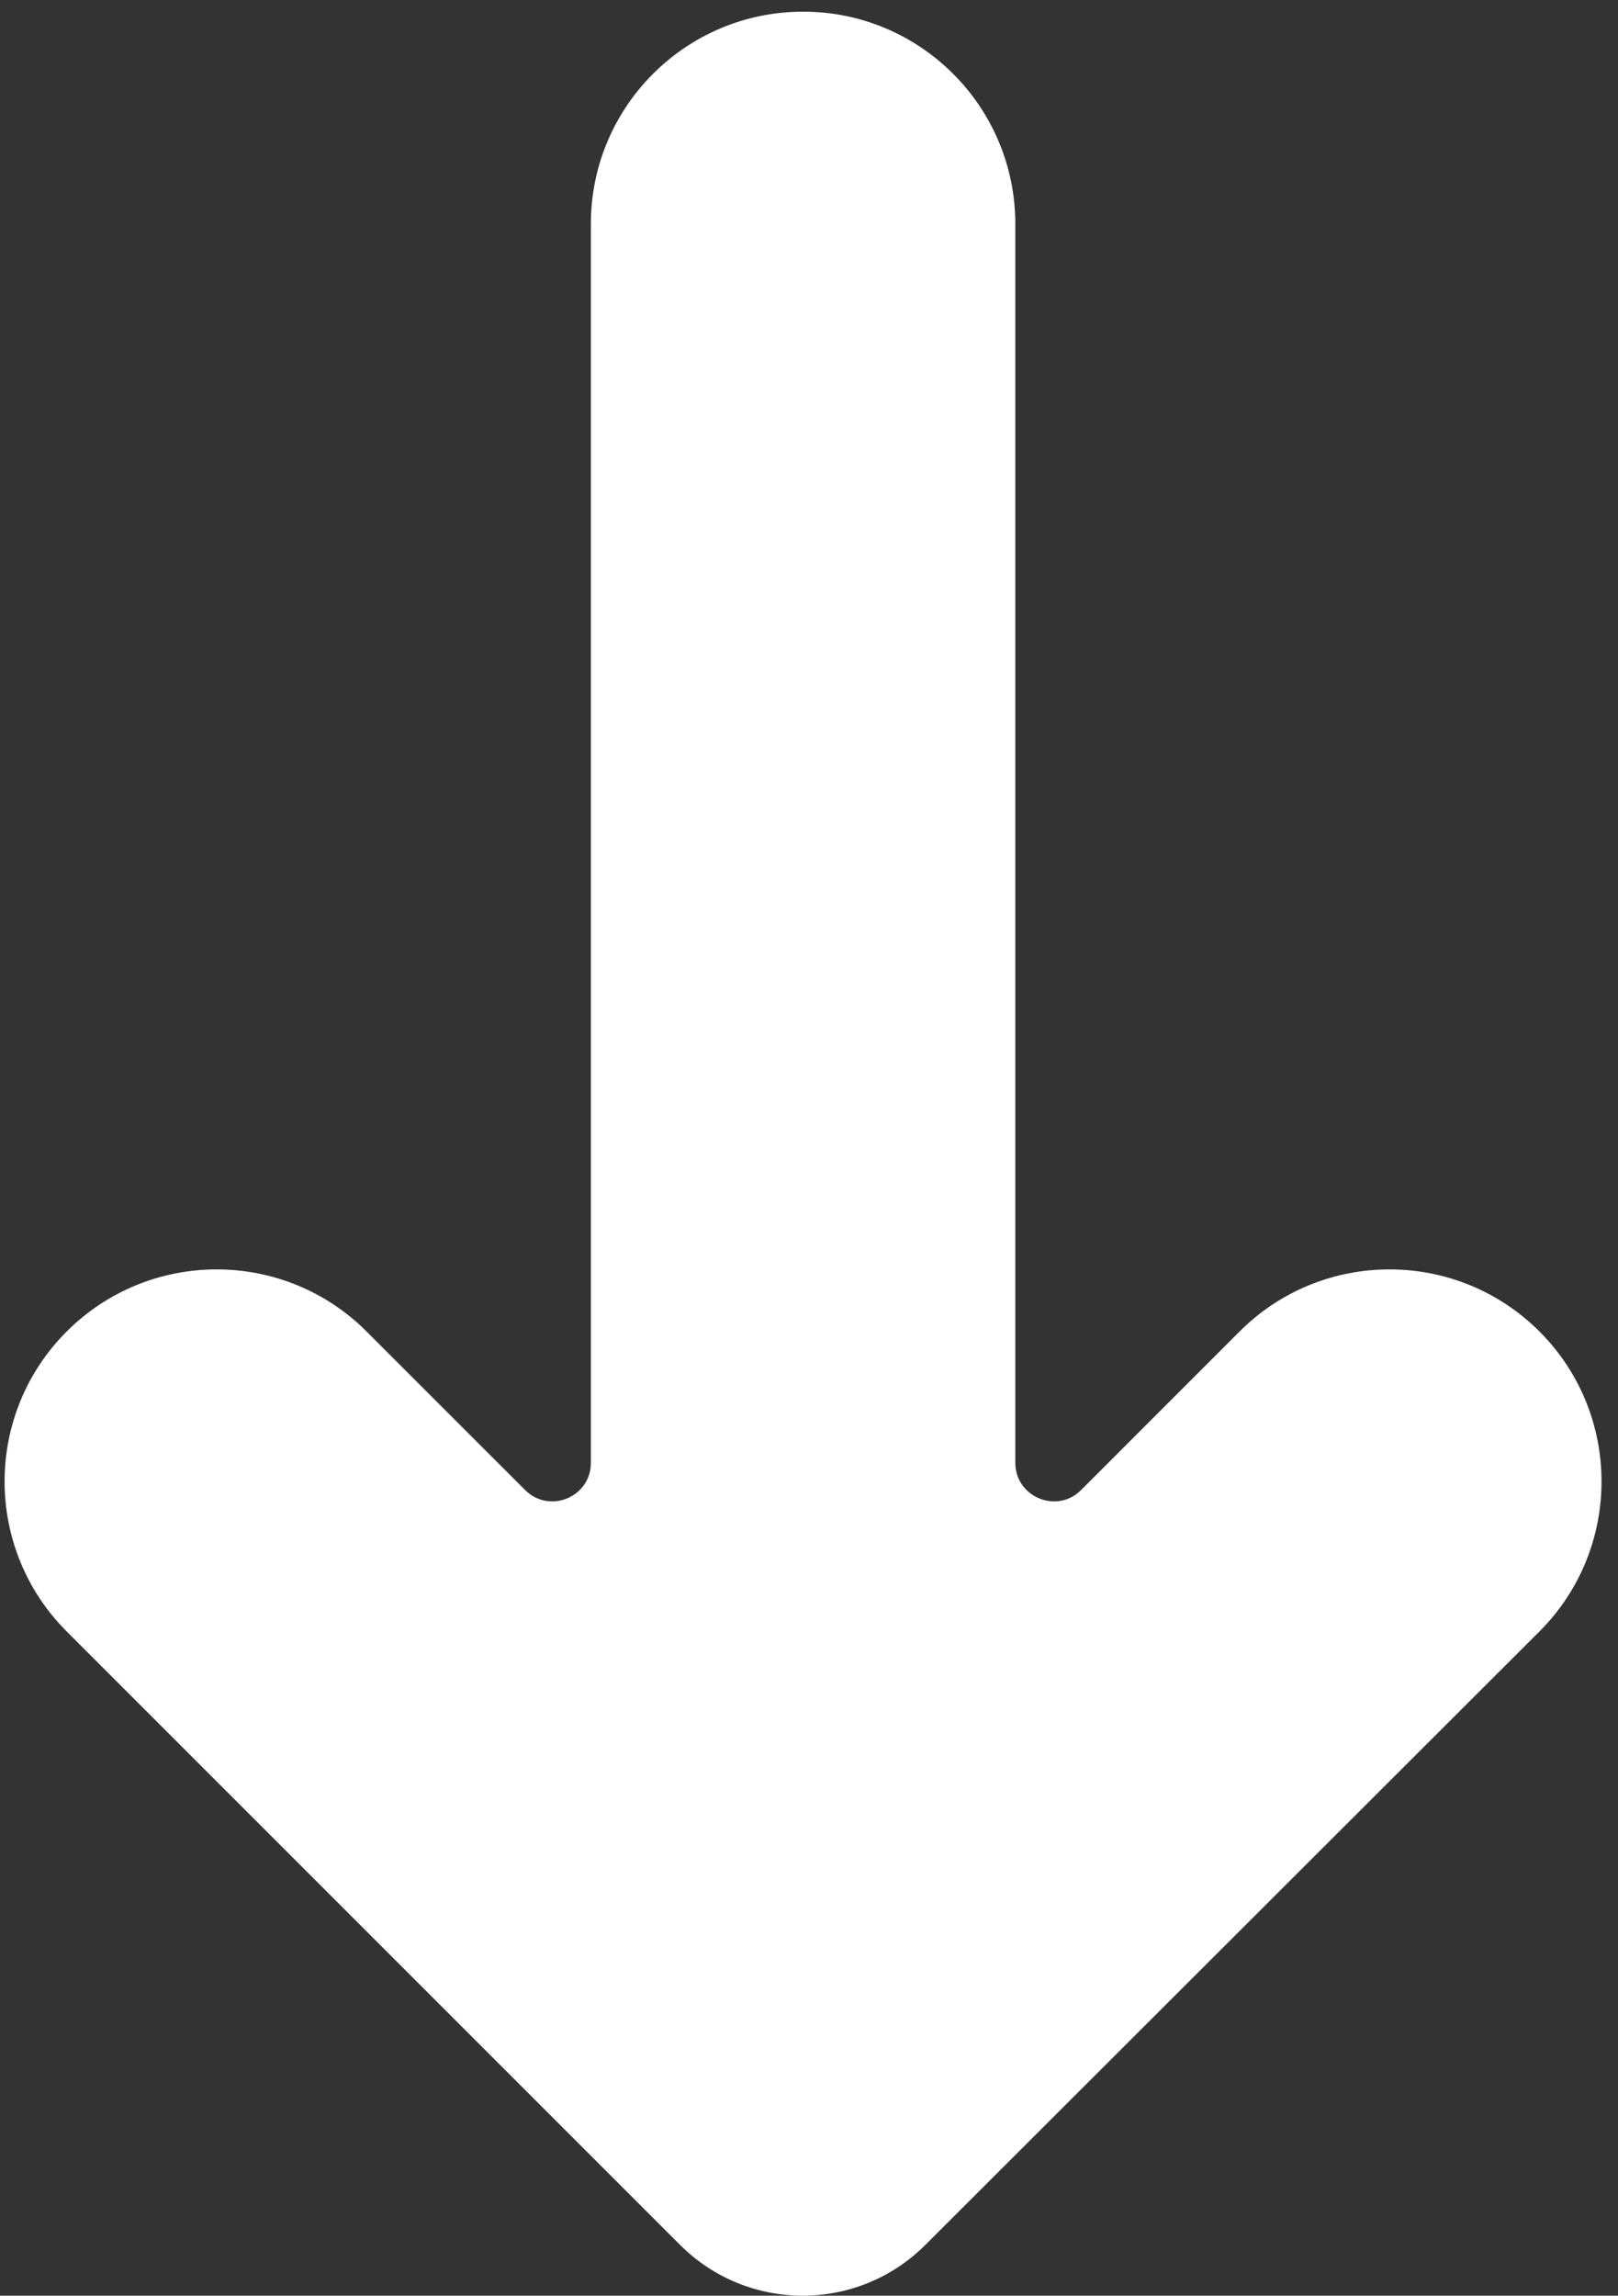 <svg width="43" height="61" viewBox="0 0 43 61" fill="none" xmlns="http://www.w3.org/2000/svg">
<rect x="0" y="0" width="43" height="61" fill="#333333" stroke="none"/>
<path d="M40.913 35.38C38.712 33.18 35.142 33.18 32.943 35.38L28.733 39.59C28.093 40.24 26.983 39.78 26.983 38.87L26.983 5.95C26.983 2.84 24.462 0.31 21.343 0.31C18.233 0.31 15.703 2.83 15.703 5.95L15.703 38.87C15.703 39.78 14.602 40.24 13.953 39.59L9.742 35.38C7.543 33.18 3.973 33.18 1.772 35.38C-0.428 37.58 -0.428 41.15 1.772 43.35L18.073 59.65C19.872 61.45 22.793 61.45 24.593 59.65L40.913 43.35C43.112 41.15 43.112 37.58 40.913 35.38Z" fill="white"/>
</svg>
